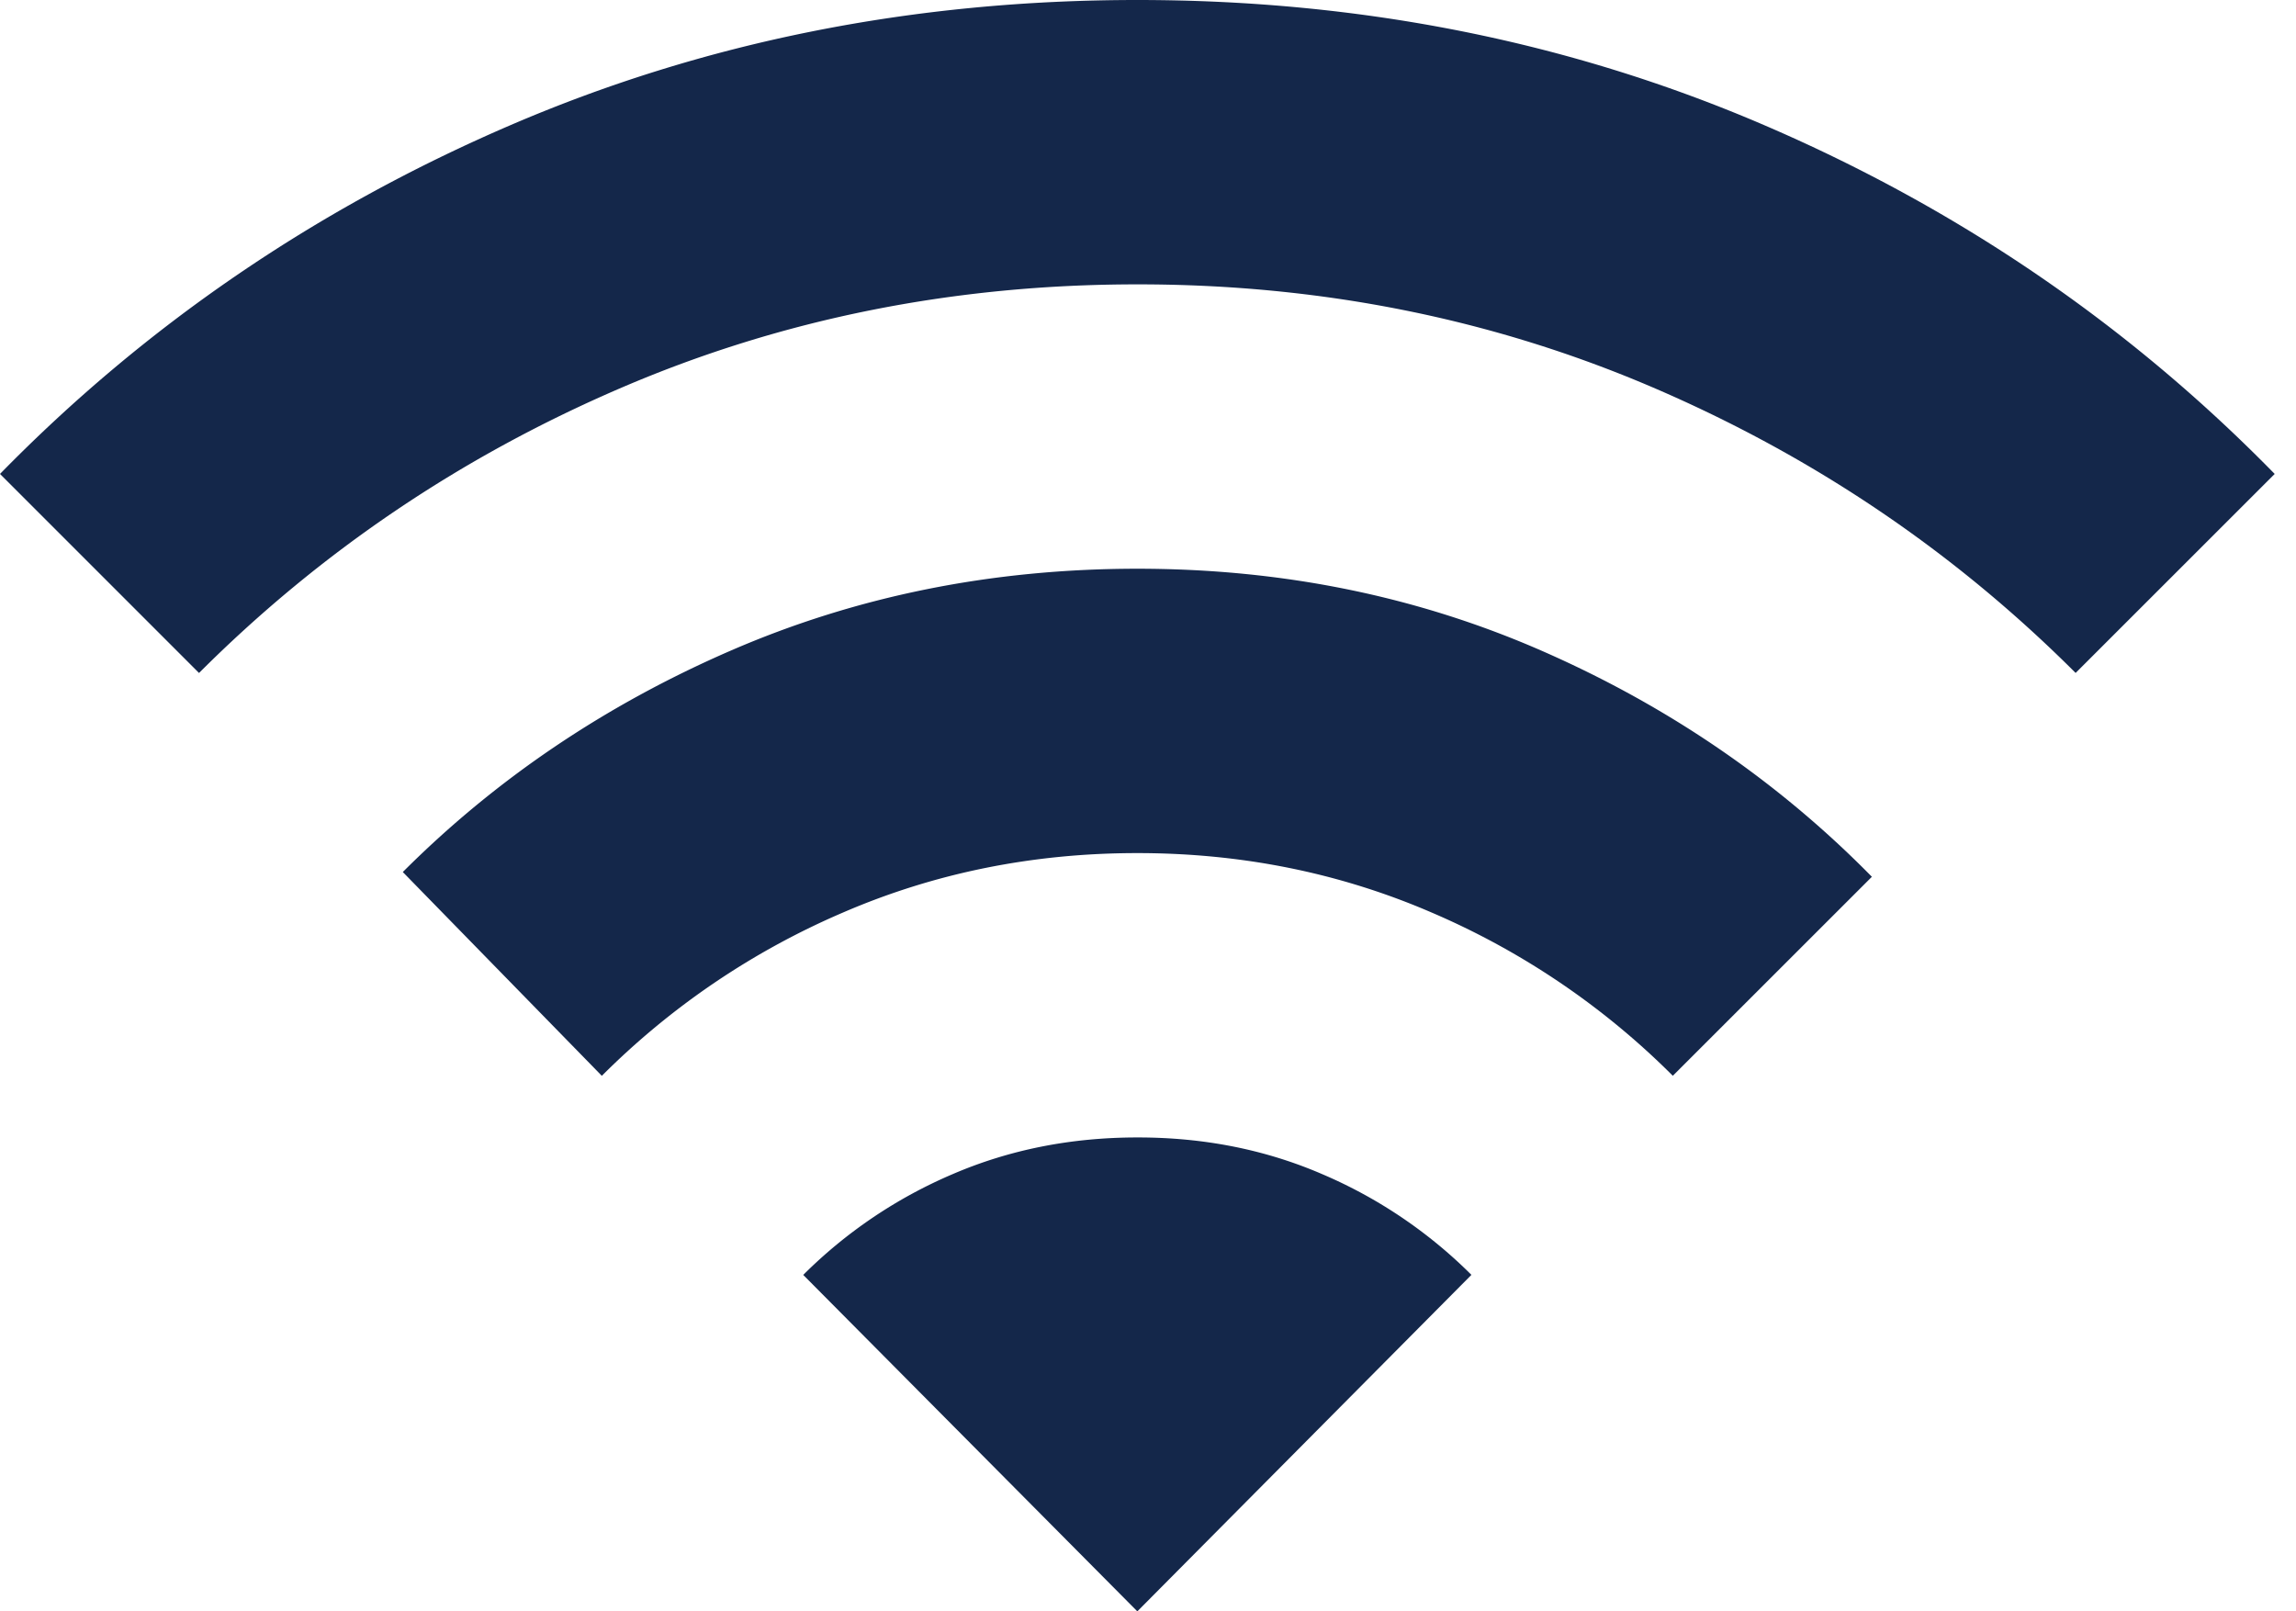 <svg xmlns="http://www.w3.org/2000/svg" width="57" height="40" fill="none" viewBox="0 0 57 40">
  <path fill="#14274A" d="M14.941 26.706 10 21.647c2.314-2.314 5.03-4.147 8.148-5.499 3.119-1.352 6.481-2.029 10.087-2.03 3.608 0 6.971.686 10.09 2.059 3.118 1.372 5.833 3.235 8.146 5.588l-4.942 4.94a19.087 19.087 0 0 0-6-4.058c-2.274-.98-4.706-1.47-7.294-1.47-2.588 0-5.02.49-7.294 1.47a19.087 19.087 0 0 0-6 4.059Zm-10-10L0 11.765c3.608-3.687 7.824-6.569 12.647-8.647C17.471 1.039 22.667 0 28.235 0 33.804 0 39 1.04 43.824 3.118c4.823 2.078 9.039 4.96 12.647 8.647l-4.942 4.94c-3.02-3.019-6.52-5.382-10.5-7.089-3.982-1.706-8.246-2.559-12.794-2.557-4.549 0-8.814.853-12.795 2.56s-7.48 4.069-10.499 7.087ZM28.235 40l8.294-8.353a11.782 11.782 0 0 0-3.706-2.501c-1.411-.609-2.94-.912-4.588-.91-1.647 0-3.176.304-4.588.912a11.804 11.804 0 0 0-3.706 2.5L28.235 40Z"/>
</svg>
